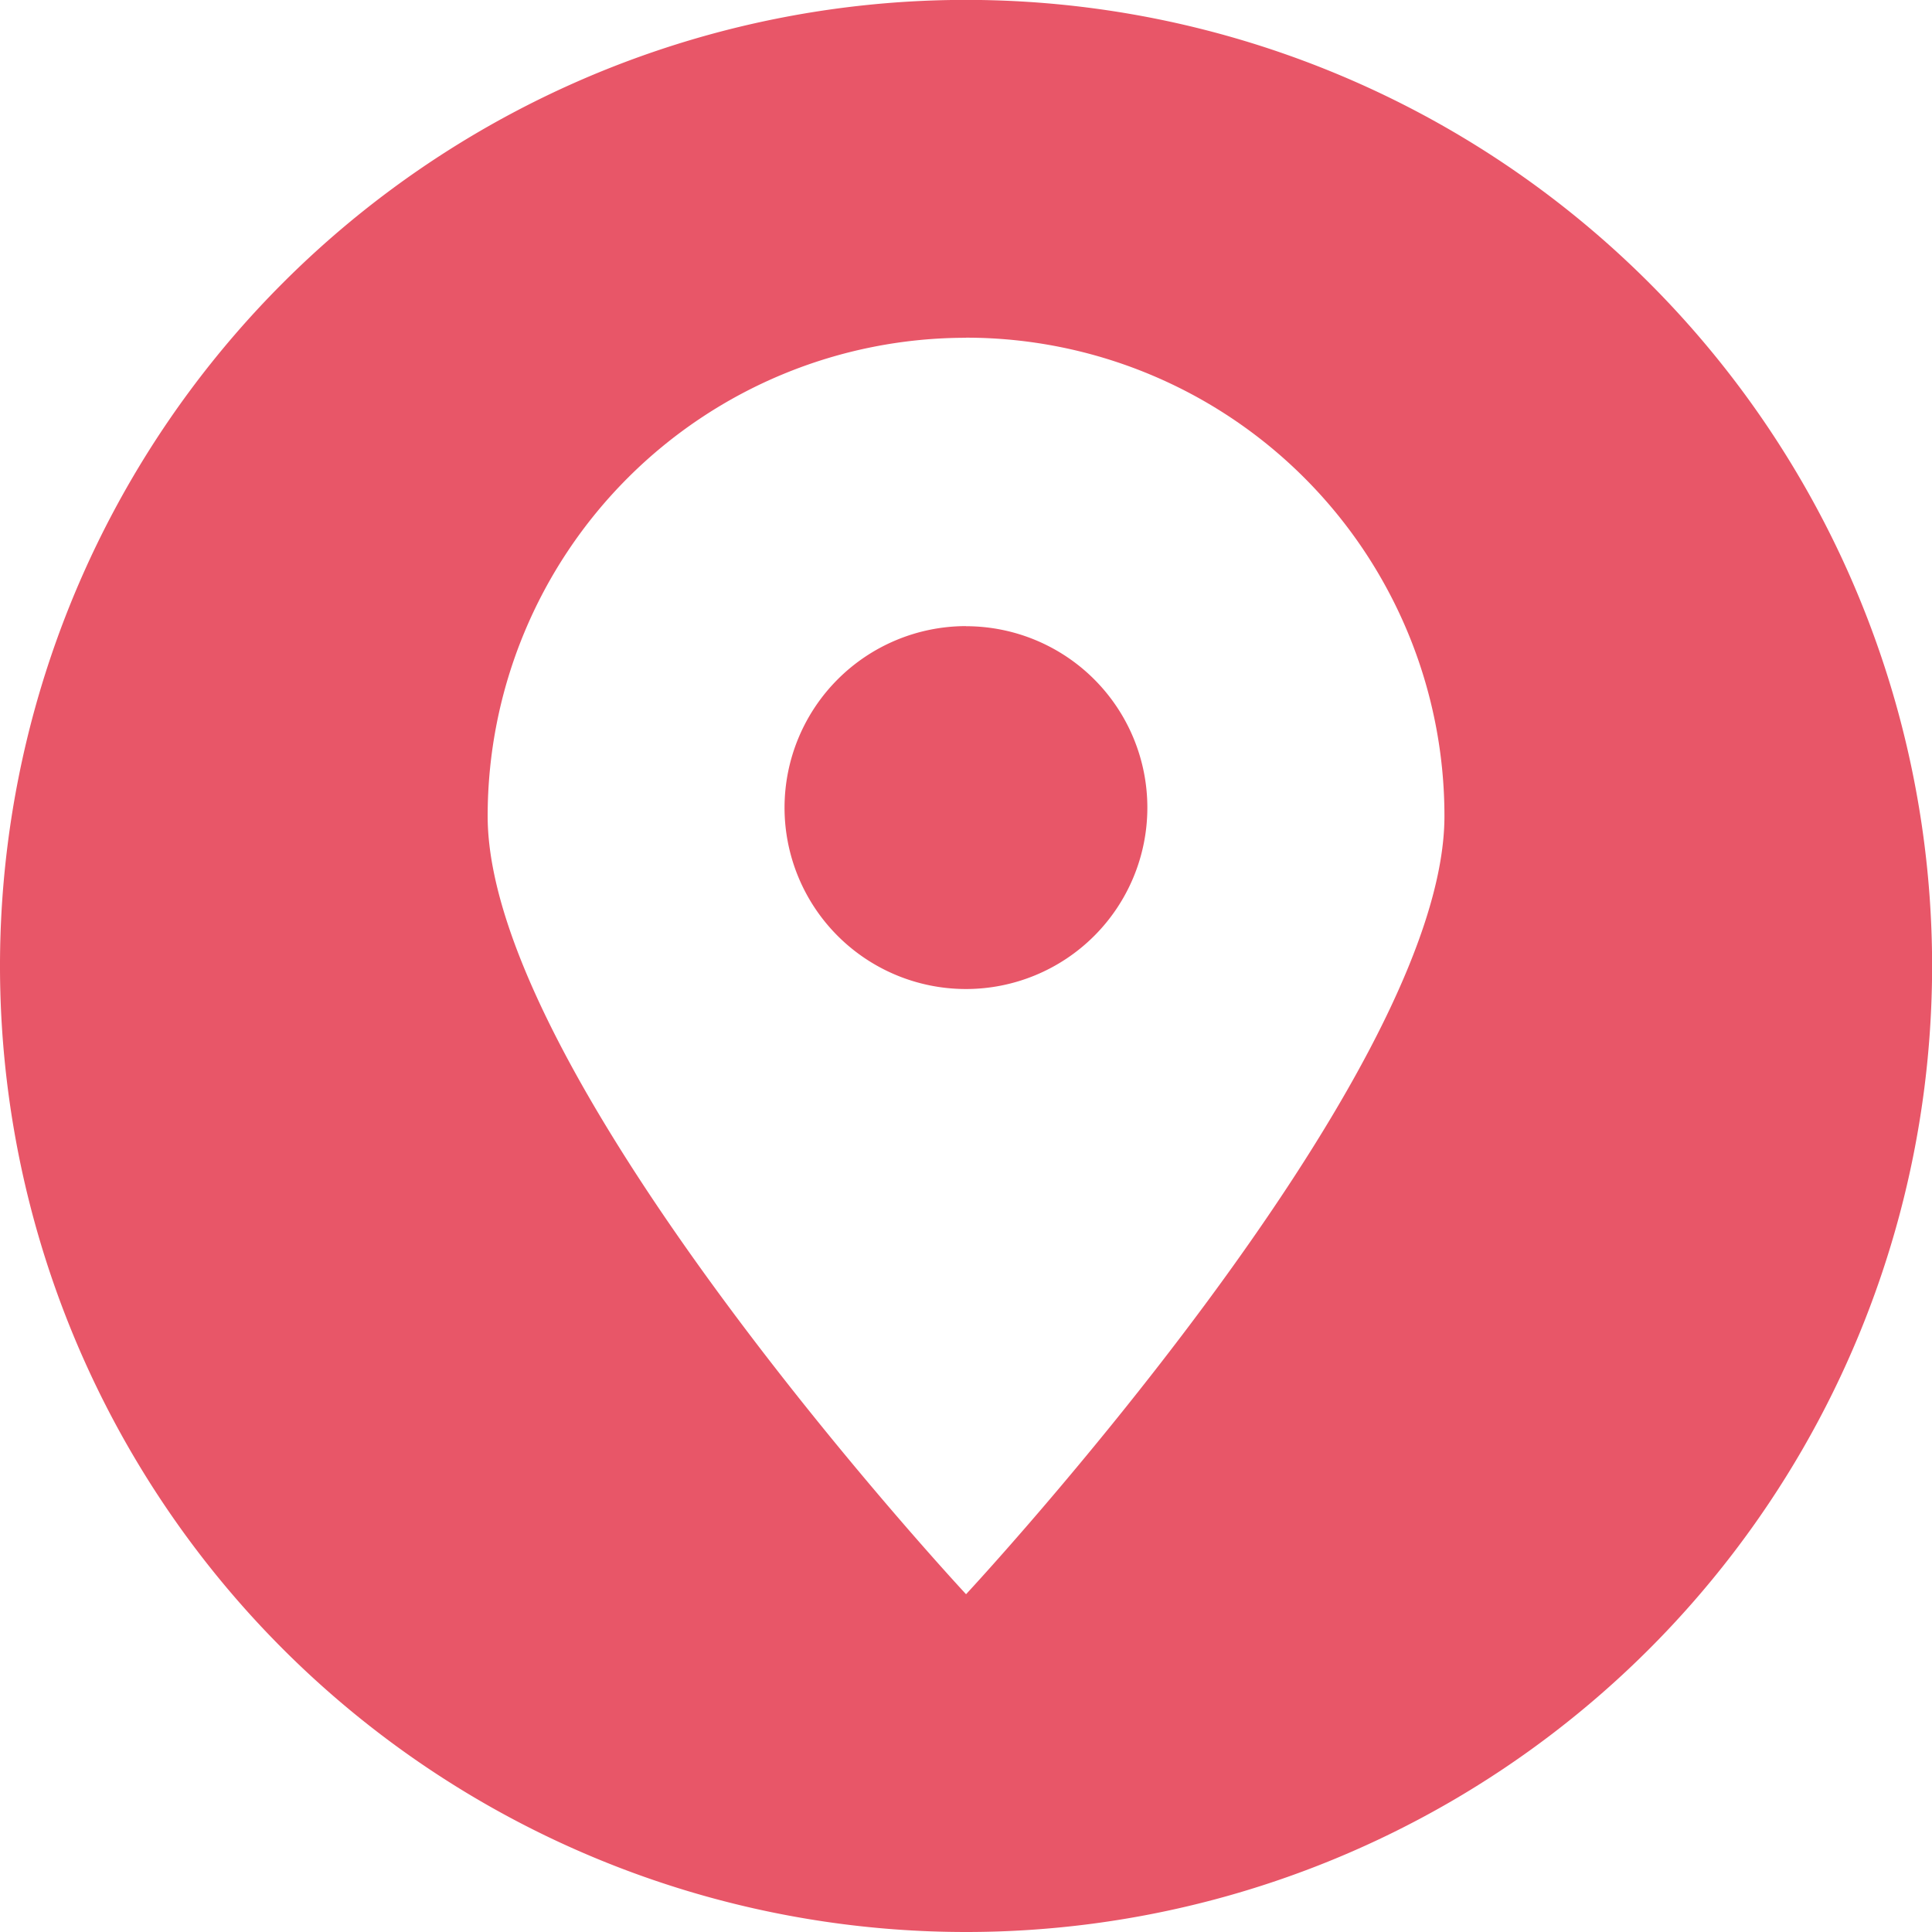 <?xml version="1.0" encoding="UTF-8"?>
<svg xmlns="http://www.w3.org/2000/svg" xmlns:xlink="http://www.w3.org/1999/xlink" id="Group_154" data-name="Group 154" width="18.755" height="18.755" viewBox="0 0 18.755 18.755">
  <defs>
    <clipPath id="clip-path">
      <rect id="Rectangle_21" data-name="Rectangle 21" width="18.755" height="18.755" fill="#e85668"></rect>
    </clipPath>
  </defs>
  <g id="Group_153" data-name="Group 153" transform="translate(0 0)" clip-path="url(#clip-path)">
    <path id="Path_214" data-name="Path 214" d="M9.378,18.755a9.378,9.378,0,1,1,9.378-9.378,9.378,9.378,0,0,1-9.378,9.378m0-15.477a4.644,4.644,0,0,1,4.644,4.644c0,2.566-4.644,7.554-4.644,7.554S4.734,10.488,4.734,7.922A4.644,4.644,0,0,1,9.378,3.279m0,2.8A1.761,1.761,0,1,1,7.616,7.839,1.763,1.763,0,0,1,9.378,6.078" transform="translate(0 0)" fill="#e85668" fill-rule="evenodd"></path>
  </g>
</svg>
